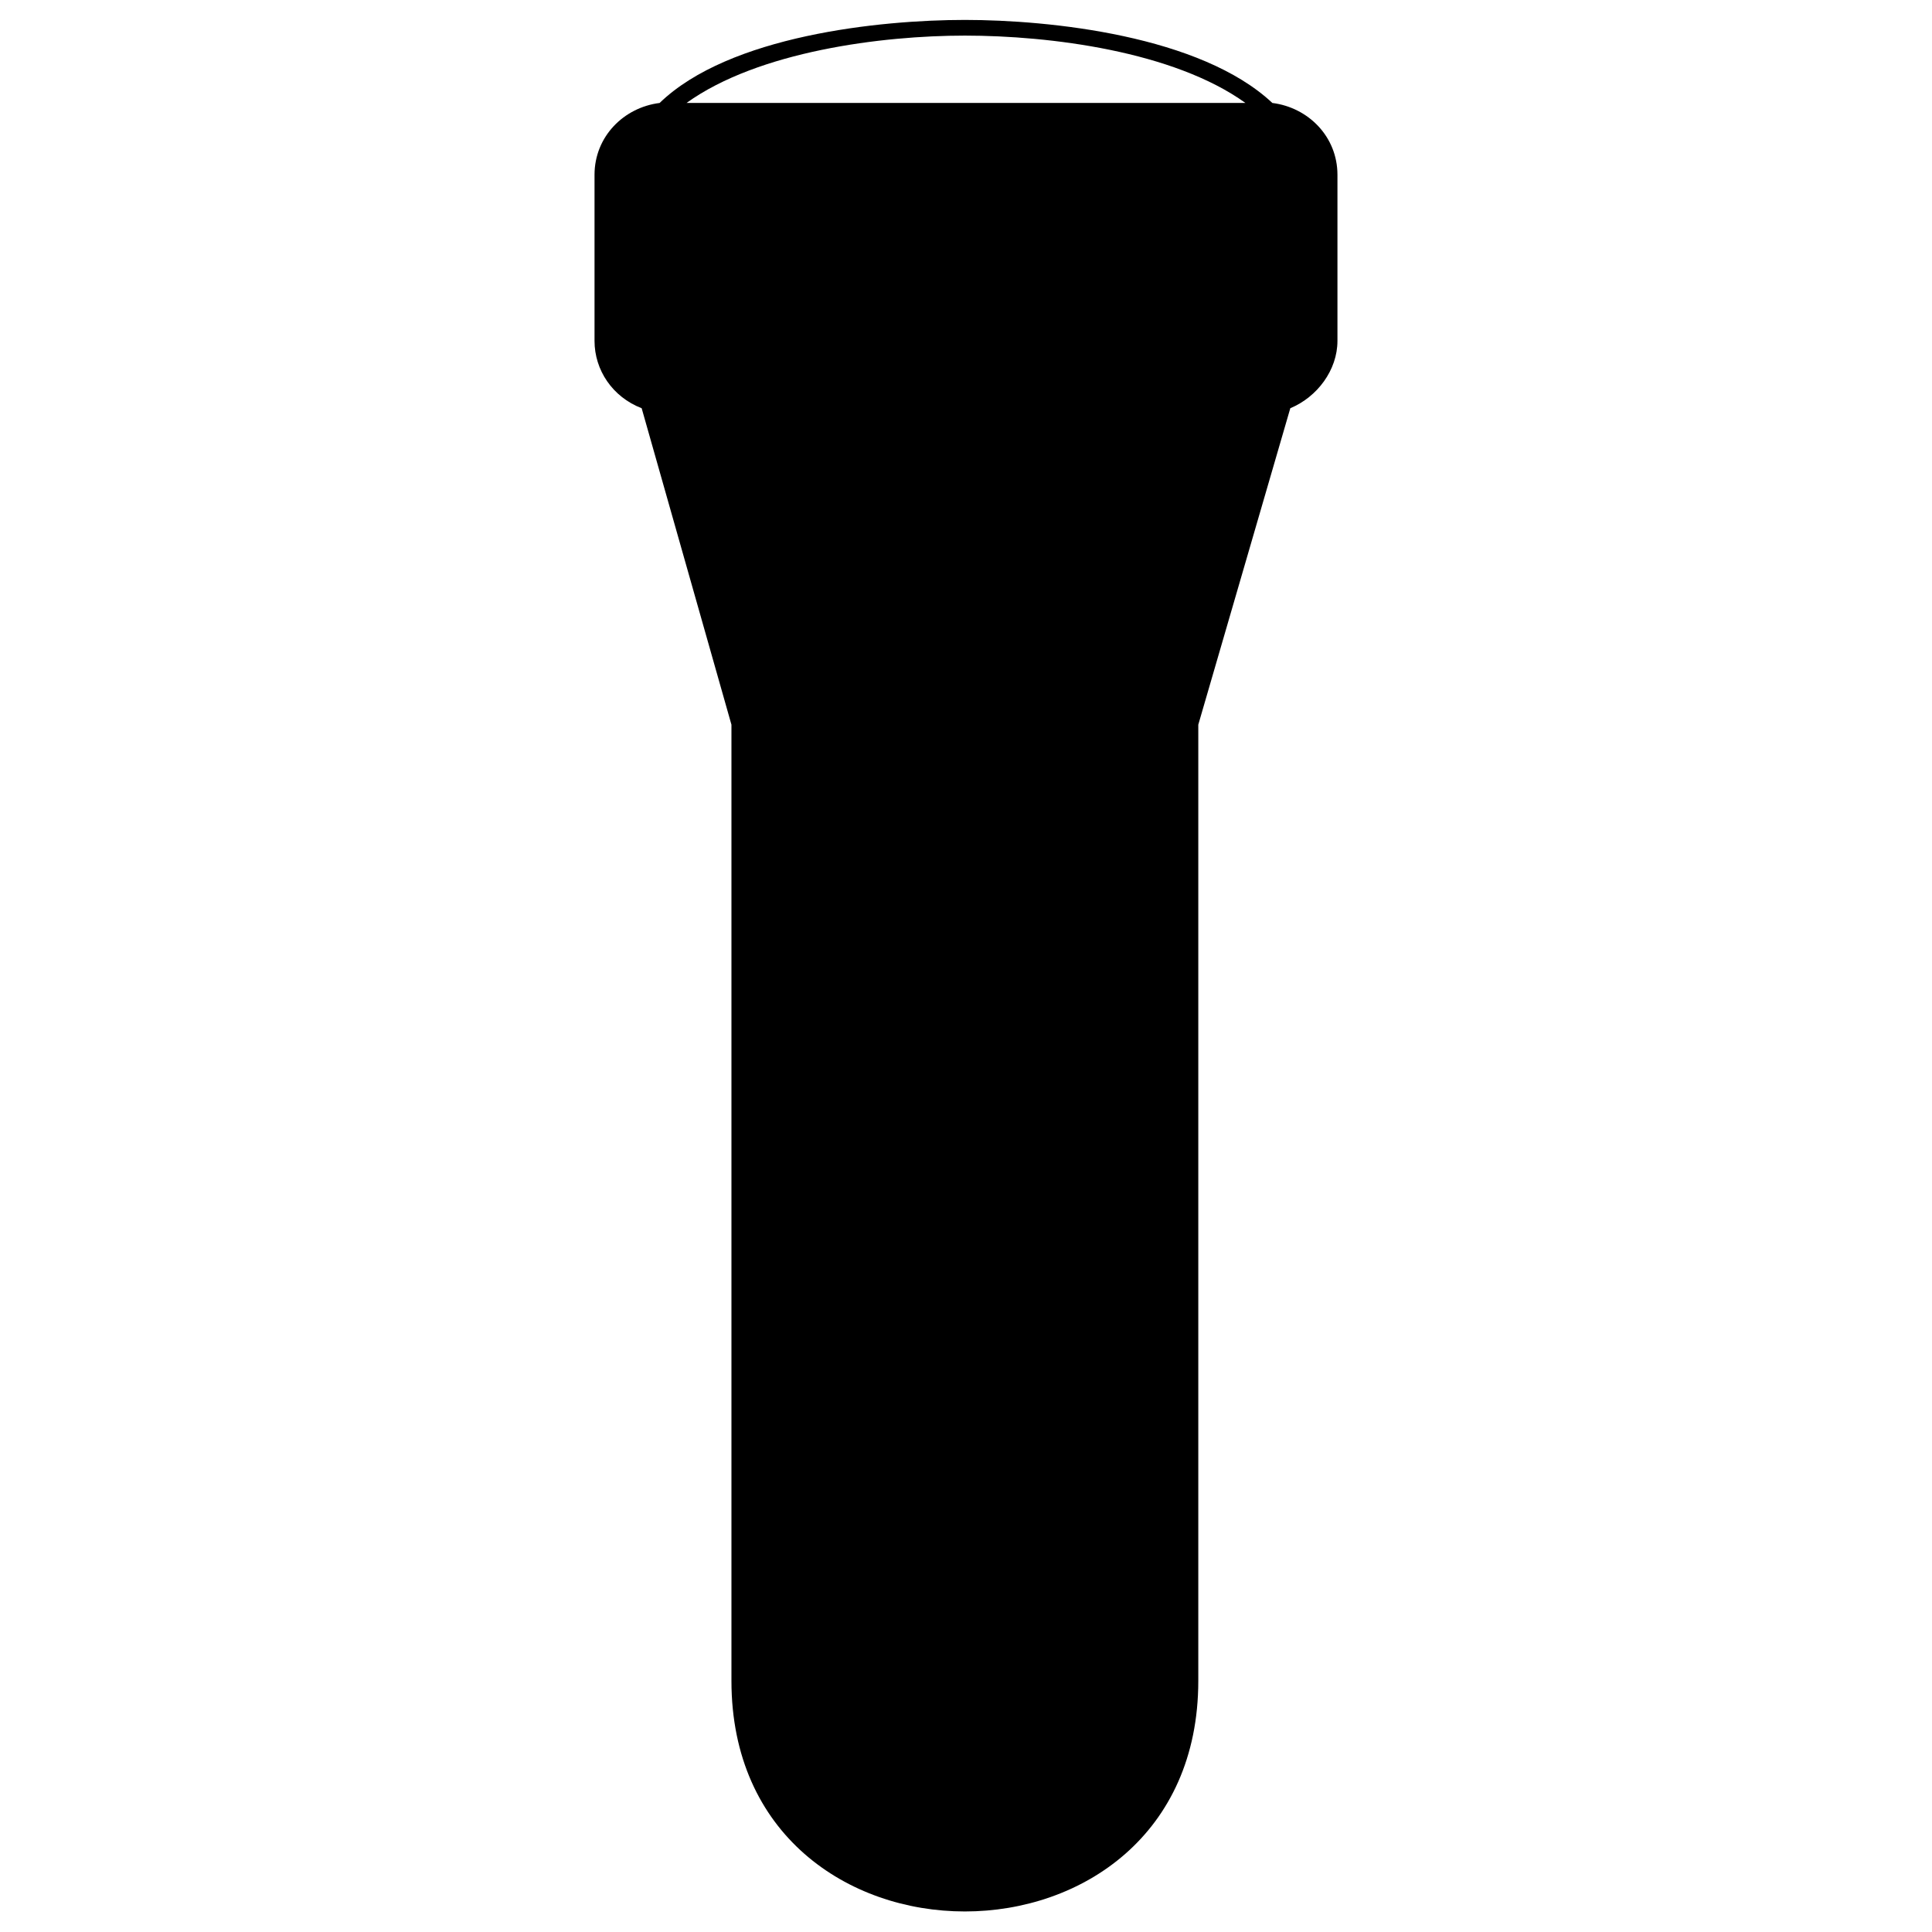 <?xml version="1.0" encoding="UTF-8"?>
<!-- Uploaded to: ICON Repo, www.svgrepo.com, Generator: ICON Repo Mixer Tools -->
<svg fill="#000000" width="800px" height="800px" version="1.1" viewBox="144 144 512 512" xmlns="http://www.w3.org/2000/svg">
 <path d="m461.56 336.05v253.39c0 81.488-123.72 81.488-123.72 0v-253.39l-23.793-83.867c-7.734-2.973-12.492-10.113-12.492-17.844v-44.016c0-10.113 7.734-17.844 17.25-19.035 18.438-17.844 58.293-22.008 80.895-22.008 22.602 0 62.457 4.164 81.488 22.008 9.516 1.191 17.25 8.922 17.25 19.035v44.016c0 7.734-5.352 14.871-12.492 17.844l-24.387 83.867zm-135.62-164.77h148.11c-19.035-13.68-51.75-17.844-74.352-17.844-22.008 0-54.723 4.164-73.758 17.844z"/>
</svg>